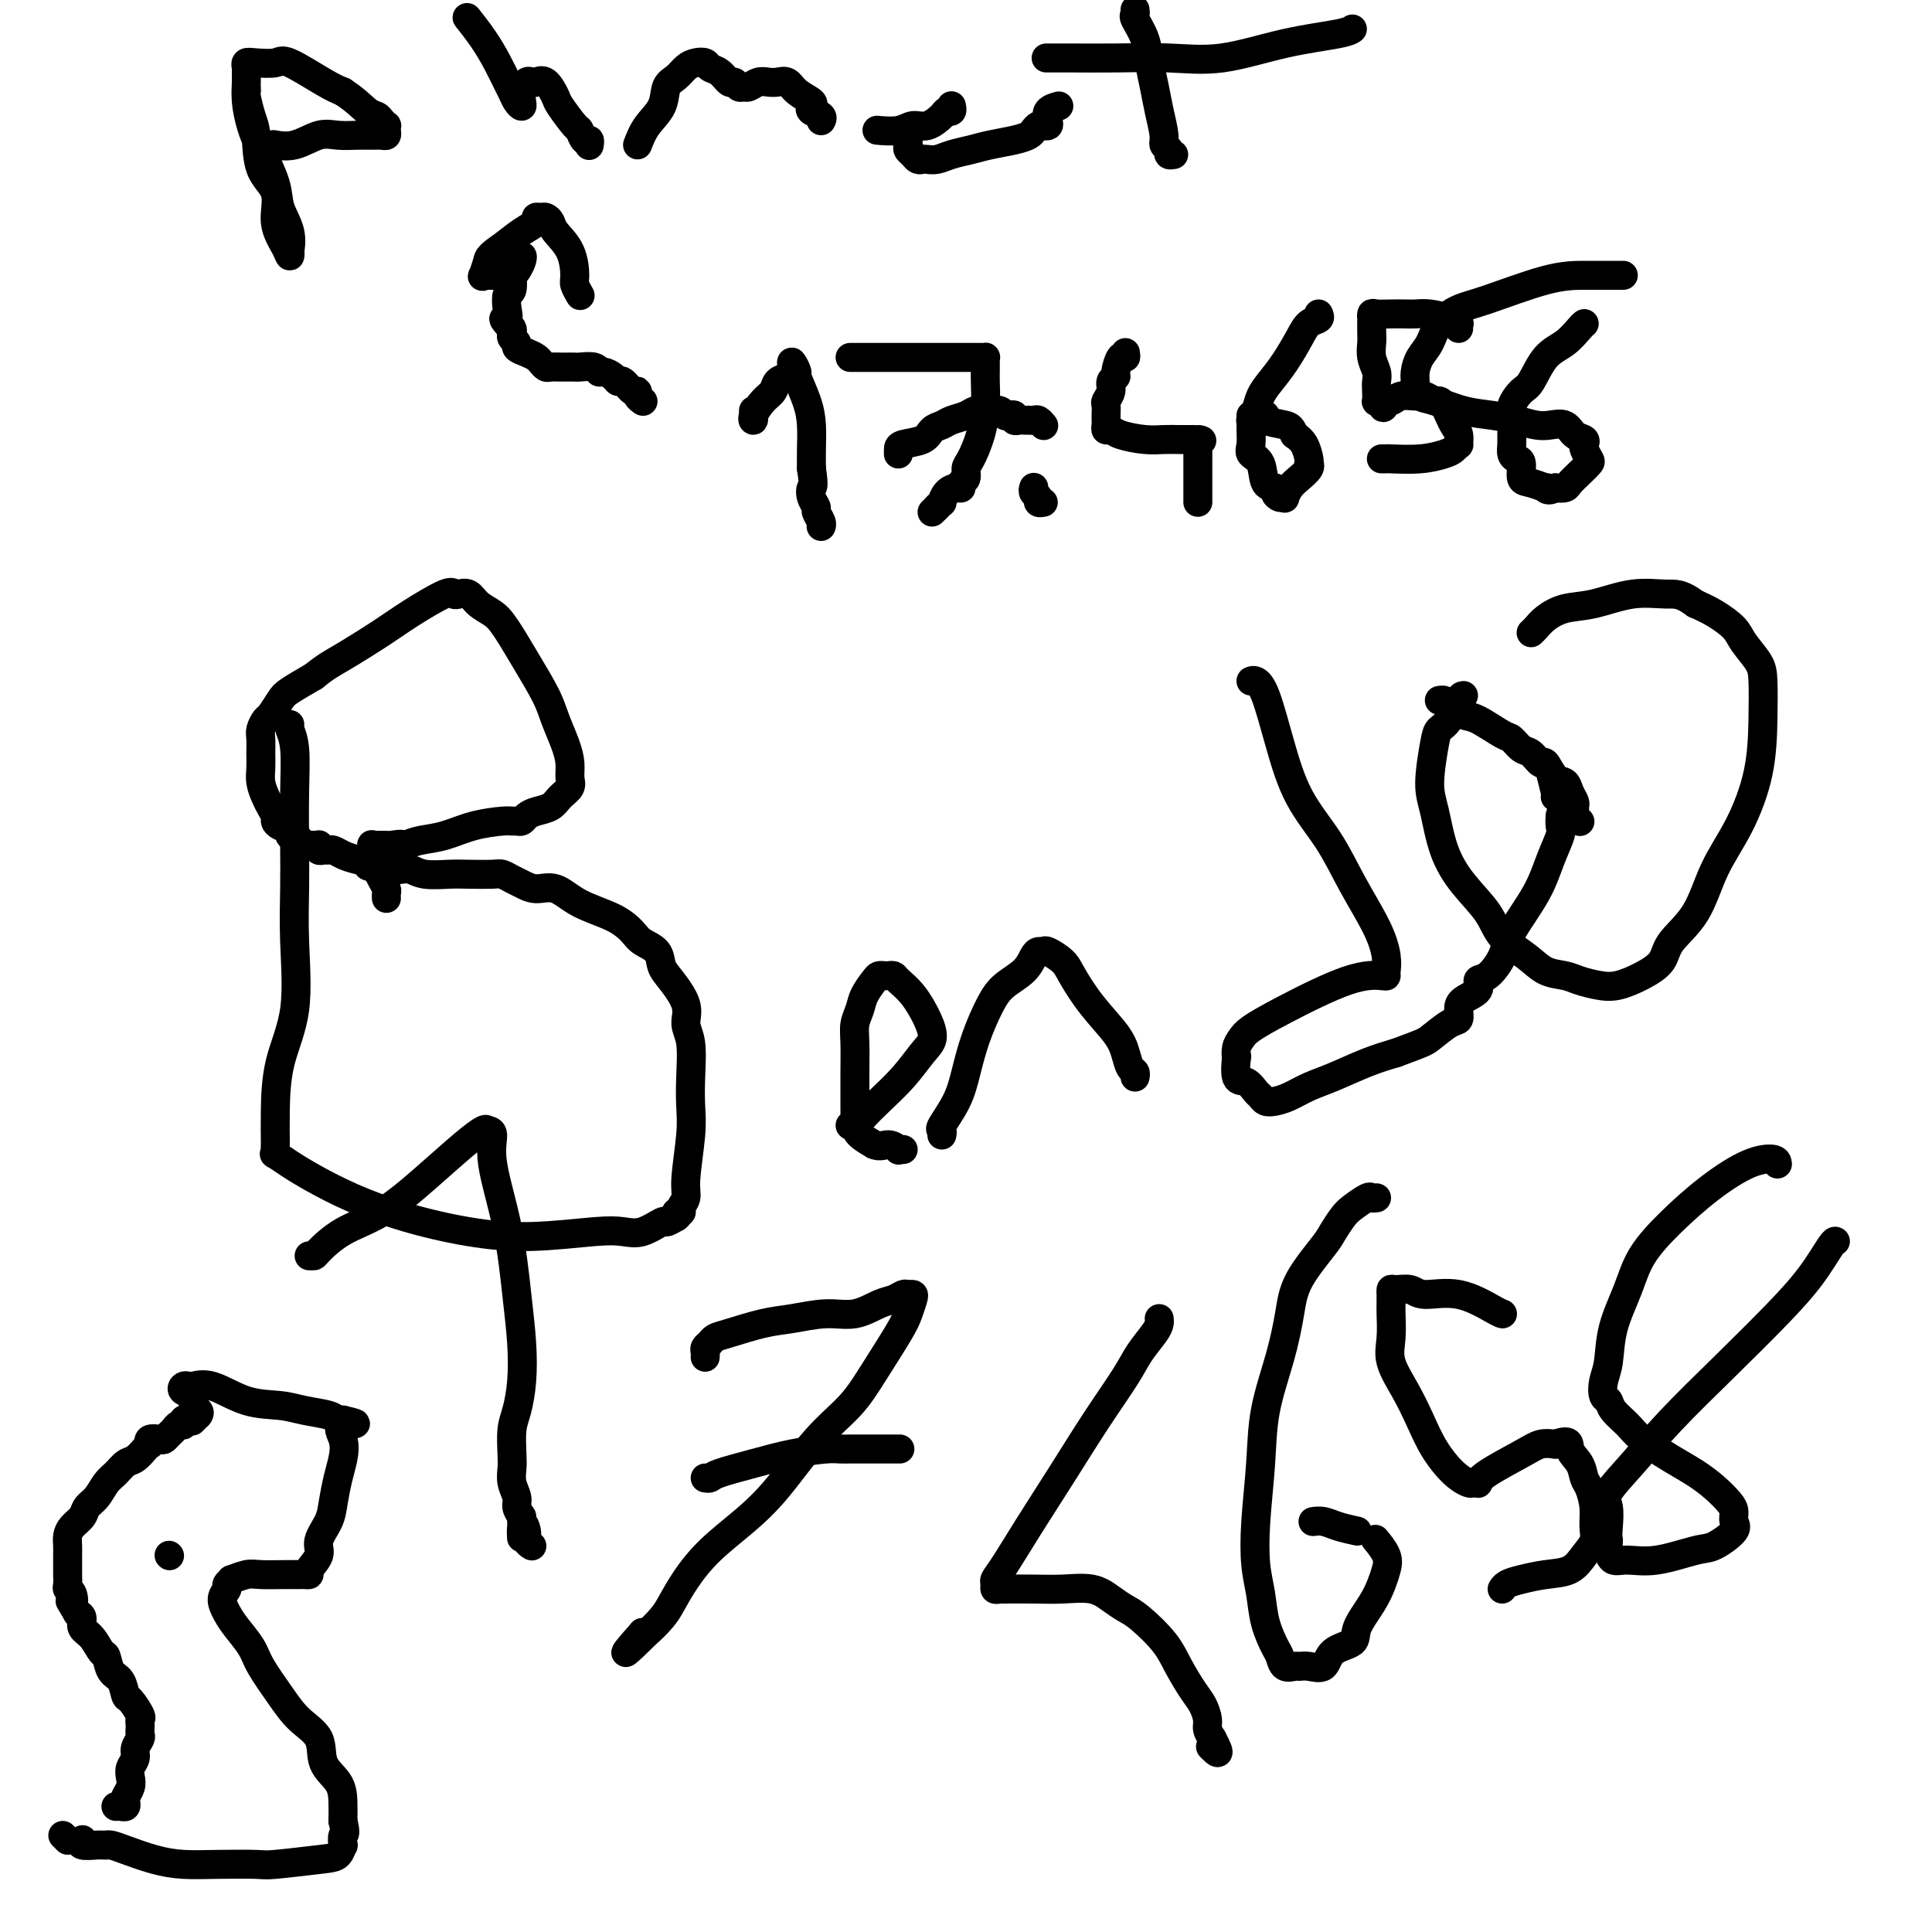<svg viewBox='0 0 400 400' version='1.1' xmlns='http://www.w3.org/2000/svg' xmlns:xlink='http://www.w3.org/1999/xlink'><g fill='none' stroke='#000000' stroke-width='6' stroke-linecap='round' stroke-linejoin='round'><path d='M60,150c-0.113,0.168 -0.226,0.337 0,1c0.226,0.663 0.792,1.822 1,4c0.208,2.178 0.059,5.377 0,9c-0.059,3.623 -0.026,7.672 0,11c0.026,3.328 0.045,5.935 0,9c-0.045,3.065 -0.156,6.587 0,11c0.156,4.413 0.578,9.718 0,14c-0.578,4.282 -2.155,7.542 -3,11c-0.845,3.458 -0.958,7.113 -1,10c-0.042,2.887 -0.013,5.007 0,6c0.013,0.993 0.011,0.860 0,1c-0.011,0.140 -0.032,0.553 0,1c0.032,0.447 0.118,0.926 0,1c-0.118,0.074 -0.439,-0.259 0,0c0.439,0.259 1.638,1.109 3,2c1.362,0.891 2.888,1.823 5,3c2.112,1.177 4.808,2.599 8,4c3.192,1.401 6.878,2.781 11,4c4.122,1.219 8.681,2.276 13,3c4.319,0.724 8.397,1.114 13,1c4.603,-0.114 9.729,-0.734 13,-1c3.271,-0.266 4.686,-0.179 6,0c1.314,0.179 2.528,0.450 4,0c1.472,-0.450 3.204,-1.621 4,-2c0.796,-0.379 0.656,0.035 1,0c0.344,-0.035 1.172,-0.517 2,-1'/><path d='M140,252c1.018,-0.700 0.061,-0.951 0,-1c-0.061,-0.049 0.772,0.105 1,0c0.228,-0.105 -0.149,-0.470 0,-1c0.149,-0.530 0.824,-1.227 1,-2c0.176,-0.773 -0.148,-1.624 0,-4c0.148,-2.376 0.767,-6.277 1,-9c0.233,-2.723 0.079,-4.267 0,-6c-0.079,-1.733 -0.083,-3.654 0,-6c0.083,-2.346 0.253,-5.117 0,-7c-0.253,-1.883 -0.931,-2.878 -1,-4c-0.069,-1.122 0.469,-2.370 0,-4c-0.469,-1.630 -1.945,-3.643 -3,-5c-1.055,-1.357 -1.689,-2.057 -2,-3c-0.311,-0.943 -0.298,-2.128 -1,-3c-0.702,-0.872 -2.119,-1.433 -3,-2c-0.881,-0.567 -1.225,-1.142 -2,-2c-0.775,-0.858 -1.979,-1.998 -4,-3c-2.021,-1.002 -4.859,-1.865 -7,-3c-2.141,-1.135 -3.586,-2.543 -5,-3c-1.414,-0.457 -2.799,0.035 -4,0c-1.201,-0.035 -2.219,-0.598 -3,-1c-0.781,-0.402 -1.327,-0.644 -2,-1c-0.673,-0.356 -1.475,-0.826 -2,-1c-0.525,-0.174 -0.773,-0.050 -2,0c-1.227,0.050 -3.432,0.028 -5,0c-1.568,-0.028 -2.499,-0.060 -4,0c-1.501,0.060 -3.571,0.212 -5,0c-1.429,-0.212 -2.218,-0.789 -3,-1c-0.782,-0.211 -1.557,-0.057 -2,0c-0.443,0.057 -0.555,0.016 -1,0c-0.445,-0.016 -1.222,-0.008 -2,0'/><path d='M80,180c-5.953,-0.796 -3.335,-0.788 -3,-1c0.335,-0.212 -1.612,-0.646 -3,-1c-1.388,-0.354 -2.218,-0.630 -3,-1c-0.782,-0.370 -1.516,-0.835 -2,-1c-0.484,-0.165 -0.718,-0.030 -1,0c-0.282,0.030 -0.614,-0.044 -1,0c-0.386,0.044 -0.828,0.208 -1,0c-0.172,-0.208 -0.074,-0.787 0,-1c0.074,-0.213 0.126,-0.060 0,0c-0.126,0.060 -0.429,0.026 -1,0c-0.571,-0.026 -1.411,-0.045 -2,0c-0.589,0.045 -0.927,0.153 -1,0c-0.073,-0.153 0.117,-0.566 0,-1c-0.117,-0.434 -0.543,-0.890 -1,-1c-0.457,-0.110 -0.945,0.126 -1,0c-0.055,-0.126 0.322,-0.614 0,-1c-0.322,-0.386 -1.343,-0.669 -2,-1c-0.657,-0.331 -0.950,-0.711 -1,-1c-0.050,-0.289 0.144,-0.489 0,-1c-0.144,-0.511 -0.627,-1.333 -1,-2c-0.373,-0.667 -0.636,-1.180 -1,-2c-0.364,-0.820 -0.831,-1.949 -1,-3c-0.169,-1.051 -0.042,-2.026 0,-3c0.042,-0.974 -0.001,-1.947 0,-3c0.001,-1.053 0.045,-2.187 0,-3c-0.045,-0.813 -0.180,-1.305 0,-2c0.180,-0.695 0.675,-1.592 1,-2c0.325,-0.408 0.479,-0.326 1,-1c0.521,-0.674 1.410,-2.105 2,-3c0.590,-0.895 0.883,-1.256 2,-2c1.117,-0.744 3.059,-1.872 5,-3'/><path d='M65,140c2.490,-2.042 3.714,-2.649 6,-4c2.286,-1.351 5.634,-3.448 8,-5c2.366,-1.552 3.750,-2.561 6,-4c2.250,-1.439 5.364,-3.308 7,-4c1.636,-0.692 1.793,-0.208 2,0c0.207,0.208 0.464,0.138 1,0c0.536,-0.138 1.350,-0.344 2,0c0.650,0.344 1.134,1.240 2,2c0.866,0.760 2.112,1.385 3,2c0.888,0.615 1.417,1.219 2,2c0.583,0.781 1.220,1.738 2,3c0.780,1.262 1.701,2.830 3,5c1.299,2.170 2.974,4.941 4,7c1.026,2.059 1.401,3.405 2,5c0.599,1.595 1.422,3.438 2,5c0.578,1.562 0.910,2.842 1,4c0.090,1.158 -0.062,2.194 0,3c0.062,0.806 0.339,1.382 0,2c-0.339,0.618 -1.295,1.280 -2,2c-0.705,0.720 -1.158,1.499 -2,2c-0.842,0.501 -2.071,0.723 -3,1c-0.929,0.277 -1.558,0.610 -2,1c-0.442,0.390 -0.696,0.839 -1,1c-0.304,0.161 -0.656,0.036 -1,0c-0.344,-0.036 -0.679,0.018 -1,0c-0.321,-0.018 -0.627,-0.107 -2,0c-1.373,0.107 -3.811,0.410 -6,1c-2.189,0.590 -4.128,1.467 -6,2c-1.872,0.533 -3.678,0.724 -5,1c-1.322,0.276 -2.161,0.638 -3,1'/><path d='M84,175c-5.068,1.547 -1.739,0.414 -1,0c0.739,-0.414 -1.112,-0.111 -2,0c-0.888,0.111 -0.812,0.028 -1,0c-0.188,-0.028 -0.640,-0.003 -1,0c-0.360,0.003 -0.629,-0.018 -1,0c-0.371,0.018 -0.843,0.073 -1,0c-0.157,-0.073 0.000,-0.276 0,0c-0.000,0.276 -0.158,1.029 0,2c0.158,0.971 0.631,2.159 1,3c0.369,0.841 0.635,1.336 1,2c0.365,0.664 0.830,1.498 1,2c0.170,0.502 0.046,0.674 0,1c-0.046,0.326 -0.013,0.808 0,1c0.013,0.192 0.007,0.096 0,0'/><path d='M176,233c0.254,0.167 0.508,0.333 1,0c0.492,-0.333 1.222,-1.166 2,-2c0.778,-0.834 1.604,-1.670 3,-3c1.396,-1.330 3.360,-3.153 5,-5c1.640,-1.847 2.954,-3.717 4,-5c1.046,-1.283 1.822,-1.980 2,-3c0.178,-1.020 -0.242,-2.364 -1,-4c-0.758,-1.636 -1.852,-3.563 -3,-5c-1.148,-1.437 -2.349,-2.386 -3,-3c-0.651,-0.614 -0.751,-0.895 -1,-1c-0.249,-0.105 -0.648,-0.033 -1,0c-0.352,0.033 -0.657,0.028 -1,0c-0.343,-0.028 -0.723,-0.080 -1,0c-0.277,0.080 -0.453,0.290 -1,1c-0.547,0.710 -1.467,1.919 -2,3c-0.533,1.081 -0.679,2.036 -1,3c-0.321,0.964 -0.818,1.939 -1,3c-0.182,1.061 -0.049,2.210 0,4c0.049,1.790 0.013,4.223 0,6c-0.013,1.777 -0.002,2.899 0,4c0.002,1.101 -0.005,2.182 0,3c0.005,0.818 0.022,1.374 0,2c-0.022,0.626 -0.083,1.322 0,2c0.083,0.678 0.309,1.336 1,2c0.691,0.664 1.845,1.332 3,2'/><path d='M181,237c1.173,0.558 2.104,-0.047 3,0c0.896,0.047 1.756,0.744 2,1c0.244,0.256 -0.126,0.069 0,0c0.126,-0.069 0.750,-0.020 1,0c0.250,0.020 0.125,0.010 0,0'/><path d='M195,235c0.078,-0.424 0.155,-0.848 0,-1c-0.155,-0.152 -0.544,-0.032 0,-1c0.544,-0.968 2.020,-3.025 3,-5c0.980,-1.975 1.463,-3.869 2,-6c0.537,-2.131 1.128,-4.501 2,-7c0.872,-2.499 2.026,-5.129 3,-7c0.974,-1.871 1.767,-2.984 3,-4c1.233,-1.016 2.906,-1.934 4,-3c1.094,-1.066 1.610,-2.280 2,-3c0.390,-0.720 0.656,-0.947 1,-1c0.344,-0.053 0.768,0.066 1,0c0.232,-0.066 0.272,-0.317 1,0c0.728,0.317 2.146,1.204 3,2c0.854,0.796 1.146,1.502 2,3c0.854,1.498 2.271,3.787 4,6c1.729,2.213 3.770,4.348 5,6c1.230,1.652 1.650,2.821 2,4c0.350,1.179 0.630,2.368 1,3c0.370,0.632 0.830,0.709 1,1c0.170,0.291 0.048,0.798 0,1c-0.048,0.202 -0.024,0.101 0,0'/><path d='M259,141c0.266,-0.110 0.531,-0.220 1,0c0.469,0.220 1.141,0.771 2,3c0.859,2.229 1.903,6.135 3,10c1.097,3.865 2.245,7.689 4,11c1.755,3.311 4.116,6.109 6,9c1.884,2.891 3.289,5.874 5,9c1.711,3.126 3.727,6.393 5,9c1.273,2.607 1.804,4.554 2,6c0.196,1.446 0.056,2.393 0,3c-0.056,0.607 -0.028,0.876 0,1c0.028,0.124 0.057,0.102 -1,0c-1.057,-0.102 -3.201,-0.285 -7,1c-3.799,1.285 -9.253,4.038 -13,6c-3.747,1.962 -5.788,3.135 -7,4c-1.212,0.865 -1.594,1.423 -2,2c-0.406,0.577 -0.835,1.172 -1,2c-0.165,0.828 -0.066,1.889 0,2c0.066,0.111 0.098,-0.728 0,0c-0.098,0.728 -0.325,3.022 0,4c0.325,0.978 1.203,0.641 2,1c0.797,0.359 1.514,1.415 2,2c0.486,0.585 0.741,0.701 1,1c0.259,0.299 0.524,0.783 1,1c0.476,0.217 1.165,0.168 2,0c0.835,-0.168 1.818,-0.454 3,-1c1.182,-0.546 2.564,-1.353 4,-2c1.436,-0.647 2.925,-1.136 5,-2c2.075,-0.864 4.736,-2.104 7,-3c2.264,-0.896 4.132,-1.448 6,-2'/><path d='M289,218c5.552,-2.054 5.933,-2.188 7,-3c1.067,-0.812 2.819,-2.300 4,-3c1.181,-0.700 1.790,-0.612 2,-1c0.210,-0.388 0.023,-1.253 0,-2c-0.023,-0.747 0.120,-1.375 1,-2c0.880,-0.625 2.498,-1.248 3,-2c0.502,-0.752 -0.112,-1.634 0,-2c0.112,-0.366 0.950,-0.217 2,-1c1.050,-0.783 2.313,-2.496 3,-4c0.687,-1.504 0.797,-2.797 2,-5c1.203,-2.203 3.499,-5.316 5,-8c1.501,-2.684 2.206,-4.940 3,-7c0.794,-2.060 1.677,-3.923 2,-5c0.323,-1.077 0.087,-1.367 0,-2c-0.087,-0.633 -0.025,-1.609 0,-2c0.025,-0.391 0.012,-0.195 0,0'/><path d='M322,165c0.111,0.022 0.222,0.044 0,-1c-0.222,-1.044 -0.778,-3.156 -1,-4c-0.222,-0.844 -0.111,-0.422 0,0'/><path d='M303,144c-0.251,0.021 -0.503,0.042 -1,1c-0.497,0.958 -1.241,2.854 -2,4c-0.759,1.146 -1.533,1.543 -2,2c-0.467,0.457 -0.626,0.973 -1,3c-0.374,2.027 -0.963,5.563 -1,8c-0.037,2.437 0.477,3.775 1,6c0.523,2.225 1.056,5.337 2,8c0.944,2.663 2.299,4.878 4,7c1.701,2.122 3.747,4.151 5,6c1.253,1.849 1.713,3.518 3,5c1.287,1.482 3.401,2.779 5,4c1.599,1.221 2.685,2.367 4,3c1.315,0.633 2.861,0.753 4,1c1.139,0.247 1.871,0.622 3,1c1.129,0.378 2.656,0.760 4,1c1.344,0.240 2.506,0.340 4,0c1.494,-0.340 3.322,-1.120 5,-2c1.678,-0.880 3.207,-1.861 4,-3c0.793,-1.139 0.850,-2.435 2,-4c1.150,-1.565 3.394,-3.399 5,-6c1.606,-2.601 2.574,-5.970 4,-9c1.426,-3.030 3.309,-5.720 5,-9c1.691,-3.280 3.189,-7.151 4,-11c0.811,-3.849 0.935,-7.677 1,-11c0.065,-3.323 0.072,-6.140 0,-8c-0.072,-1.860 -0.224,-2.764 -1,-4c-0.776,-1.236 -2.177,-2.806 -3,-4c-0.823,-1.194 -1.068,-2.014 -2,-3c-0.932,-0.986 -2.552,-2.139 -4,-3c-1.448,-0.861 -2.724,-1.431 -4,-2'/><path d='M351,125c-3.053,-2.279 -4.187,-1.978 -6,-2c-1.813,-0.022 -4.307,-0.367 -7,0c-2.693,0.367 -5.587,1.447 -8,2c-2.413,0.553 -4.345,0.579 -6,1c-1.655,0.421 -3.031,1.237 -4,2c-0.969,0.763 -1.530,1.475 -2,2c-0.470,0.525 -0.849,0.864 -1,1c-0.151,0.136 -0.076,0.068 0,0'/><path d='M298,145c0.386,-0.054 0.772,-0.109 1,0c0.228,0.109 0.298,0.381 1,1c0.702,0.619 2.036,1.585 3,2c0.964,0.415 1.556,0.281 3,1c1.444,0.719 3.739,2.292 5,3c1.261,0.708 1.489,0.551 2,1c0.511,0.449 1.305,1.504 2,2c0.695,0.496 1.289,0.433 2,1c0.711,0.567 1.538,1.765 2,2c0.462,0.235 0.558,-0.494 1,0c0.442,0.494 1.229,2.212 2,3c0.771,0.788 1.527,0.645 2,1c0.473,0.355 0.662,1.208 1,2c0.338,0.792 0.826,1.522 1,2c0.174,0.478 0.033,0.703 0,1c-0.033,0.297 0.043,0.667 0,1c-0.043,0.333 -0.204,0.628 0,1c0.204,0.372 0.773,0.821 1,1c0.227,0.179 0.114,0.090 0,0'/><path d='M64,260c0.412,0.013 0.823,0.026 1,0c0.177,-0.026 0.119,-0.089 1,-1c0.881,-0.911 2.702,-2.668 5,-4c2.298,-1.332 5.074,-2.238 8,-4c2.926,-1.762 6.004,-4.381 9,-7c2.996,-2.619 5.910,-5.239 8,-7c2.090,-1.761 3.354,-2.663 4,-3c0.646,-0.337 0.673,-0.110 1,0c0.327,0.110 0.953,0.102 1,1c0.047,0.898 -0.484,2.703 0,6c0.484,3.297 1.983,8.087 3,13c1.017,4.913 1.551,9.950 2,14c0.449,4.050 0.814,7.112 1,10c0.186,2.888 0.194,5.602 0,8c-0.194,2.398 -0.589,4.479 -1,6c-0.411,1.521 -0.838,2.480 -1,4c-0.162,1.520 -0.058,3.600 0,5c0.058,1.400 0.071,2.118 0,3c-0.071,0.882 -0.225,1.927 0,3c0.225,1.073 0.830,2.173 1,3c0.170,0.827 -0.094,1.379 0,2c0.094,0.621 0.547,1.310 1,2'/><path d='M108,314c0.090,7.537 -0.186,3.379 0,2c0.186,-1.379 0.833,0.022 1,1c0.167,0.978 -0.147,1.532 0,2c0.147,0.468 0.756,0.848 1,1c0.244,0.152 0.122,0.076 0,0'/><path d='M146,281c0.025,-0.333 0.051,-0.665 0,-1c-0.051,-0.335 -0.178,-0.671 0,-1c0.178,-0.329 0.659,-0.651 1,-1c0.341,-0.349 0.540,-0.725 1,-1c0.460,-0.275 1.181,-0.450 3,-1c1.819,-0.550 4.734,-1.475 7,-2c2.266,-0.525 3.881,-0.651 6,-1c2.119,-0.349 4.743,-0.920 7,-1c2.257,-0.080 4.149,0.333 6,0c1.851,-0.333 3.662,-1.410 5,-2c1.338,-0.590 2.201,-0.693 3,-1c0.799,-0.307 1.532,-0.819 2,-1c0.468,-0.181 0.672,-0.030 1,0c0.328,0.030 0.780,-0.063 1,0c0.220,0.063 0.207,0.280 0,1c-0.207,0.720 -0.607,1.944 -1,3c-0.393,1.056 -0.777,1.943 -2,4c-1.223,2.057 -3.283,5.283 -5,8c-1.717,2.717 -3.091,4.924 -5,7c-1.909,2.076 -4.352,4.021 -7,7c-2.648,2.979 -5.500,6.993 -8,10c-2.500,3.007 -4.646,5.006 -7,7c-2.354,1.994 -4.914,3.981 -7,6c-2.086,2.019 -3.697,4.069 -5,6c-1.303,1.931 -2.298,3.745 -3,5c-0.702,1.255 -1.112,1.953 -2,3c-0.888,1.047 -2.254,2.442 -3,3c-0.746,0.558 -0.873,0.279 -1,0'/><path d='M133,338c-6.689,7.533 -1.911,2.867 0,1c1.911,-1.867 0.956,-0.933 0,0'/><path d='M146,306c0.357,0.067 0.715,0.133 1,0c0.285,-0.133 0.499,-0.466 2,-1c1.501,-0.534 4.290,-1.267 7,-2c2.710,-0.733 5.340,-1.464 8,-2c2.660,-0.536 5.349,-0.876 7,-1c1.651,-0.124 2.265,-0.033 3,0c0.735,0.033 1.591,0.009 2,0c0.409,-0.009 0.369,-0.002 1,0c0.631,0.002 1.932,0.001 3,0c1.068,-0.001 1.903,-0.000 3,0c1.097,0.000 2.456,0.000 3,0c0.544,-0.000 0.272,-0.000 0,0'/><path d='M240,273c0.037,0.291 0.073,0.583 0,1c-0.073,0.417 -0.257,0.960 -1,2c-0.743,1.040 -2.045,2.579 -3,4c-0.955,1.421 -1.561,2.726 -3,5c-1.439,2.274 -3.710,5.516 -6,9c-2.290,3.484 -4.599,7.209 -7,11c-2.401,3.791 -4.893,7.646 -7,11c-2.107,3.354 -3.830,6.205 -5,8c-1.170,1.795 -1.787,2.534 -2,3c-0.213,0.466 -0.024,0.661 0,1c0.024,0.339 -0.119,0.823 0,1c0.119,0.177 0.501,0.048 1,0c0.499,-0.048 1.116,-0.014 1,0c-0.116,0.014 -0.965,0.010 0,0c0.965,-0.010 3.742,-0.024 6,0c2.258,0.024 3.995,0.087 6,0c2.005,-0.087 4.277,-0.324 6,0c1.723,0.324 2.897,1.208 4,2c1.103,0.792 2.133,1.493 3,2c0.867,0.507 1.570,0.820 3,2c1.430,1.180 3.589,3.226 5,5c1.411,1.774 2.076,3.276 3,5c0.924,1.724 2.107,3.669 3,5c0.893,1.331 1.497,2.047 2,3c0.503,0.953 0.905,2.141 1,3c0.095,0.859 -0.116,1.388 0,2c0.116,0.612 0.558,1.306 1,2'/><path d='M251,360c2.333,4.333 0.667,2.667 0,2c-0.667,-0.667 -0.333,-0.333 0,0'/><path d='M285,248c-0.388,0.050 -0.776,0.100 -1,0c-0.224,-0.100 -0.283,-0.351 -1,0c-0.717,0.351 -2.090,1.302 -3,2c-0.910,0.698 -1.357,1.141 -2,2c-0.643,0.859 -1.484,2.132 -2,3c-0.516,0.868 -0.709,1.330 -2,3c-1.291,1.670 -3.680,4.548 -5,7c-1.320,2.452 -1.573,4.477 -2,7c-0.427,2.523 -1.029,5.545 -2,9c-0.971,3.455 -2.309,7.342 -3,11c-0.691,3.658 -0.733,7.085 -1,11c-0.267,3.915 -0.758,8.316 -1,12c-0.242,3.684 -0.233,6.649 0,9c0.233,2.351 0.691,4.088 1,6c0.309,1.912 0.468,4.001 1,6c0.532,1.999 1.437,3.909 2,5c0.563,1.091 0.782,1.363 1,2c0.218,0.637 0.433,1.637 1,2c0.567,0.363 1.486,0.087 2,0c0.514,-0.087 0.622,0.013 1,0c0.378,-0.013 1.027,-0.140 2,0c0.973,0.140 2.270,0.548 3,0c0.730,-0.548 0.892,-2.051 2,-3c1.108,-0.949 3.162,-1.346 4,-2c0.838,-0.654 0.461,-1.567 1,-3c0.539,-1.433 1.993,-3.386 3,-5c1.007,-1.614 1.565,-2.888 2,-4c0.435,-1.112 0.745,-2.061 1,-3c0.255,-0.939 0.453,-1.868 0,-3c-0.453,-1.132 -1.558,-2.466 -2,-3c-0.442,-0.534 -0.221,-0.267 0,0'/><path d='M281,317c-1.411,-0.310 -2.821,-0.619 -4,-1c-1.179,-0.381 -2.125,-0.833 -3,-1c-0.875,-0.167 -1.679,-0.048 -2,0c-0.321,0.048 -0.161,0.024 0,0'/><path d='M311,272c0.066,0.020 0.132,0.040 0,0c-0.132,-0.040 -0.462,-0.140 -2,-1c-1.538,-0.860 -4.282,-2.480 -7,-3c-2.718,-0.520 -5.408,0.061 -7,0c-1.592,-0.061 -2.087,-0.764 -3,-1c-0.913,-0.236 -2.245,-0.004 -3,0c-0.755,0.004 -0.935,-0.220 -1,0c-0.065,0.220 -0.017,0.883 0,1c0.017,0.117 0.002,-0.312 0,0c-0.002,0.312 0.008,1.366 0,2c-0.008,0.634 -0.035,0.849 0,2c0.035,1.151 0.133,3.237 0,5c-0.133,1.763 -0.496,3.203 0,5c0.496,1.797 1.853,3.949 3,6c1.147,2.051 2.086,4.000 3,6c0.914,2.000 1.804,4.052 3,6c1.196,1.948 2.698,3.791 4,5c1.302,1.209 2.403,1.784 3,2c0.597,0.216 0.691,0.073 1,0c0.309,-0.073 0.834,-0.076 1,0c0.166,0.076 -0.027,0.230 0,0c0.027,-0.230 0.275,-0.845 2,-2c1.725,-1.155 4.926,-2.849 7,-4c2.074,-1.151 3.021,-1.757 4,-2c0.979,-0.243 1.989,-0.121 3,0'/><path d='M322,299c3.356,-1.149 2.745,-0.023 3,1c0.255,1.023 1.374,1.943 2,3c0.626,1.057 0.758,2.250 1,3c0.242,0.750 0.595,1.057 1,2c0.405,0.943 0.861,2.522 1,4c0.139,1.478 -0.040,2.854 0,4c0.040,1.146 0.300,2.061 0,3c-0.300,0.939 -1.159,1.900 -2,3c-0.841,1.100 -1.665,2.337 -3,3c-1.335,0.663 -3.181,0.752 -5,1c-1.819,0.248 -3.611,0.654 -5,1c-1.389,0.346 -2.374,0.632 -3,1c-0.626,0.368 -0.893,0.820 -1,1c-0.107,0.180 -0.053,0.090 0,0'/><path d='M368,241c-0.046,-0.429 -0.092,-0.858 -1,-1c-0.908,-0.142 -2.679,0.003 -5,1c-2.321,0.997 -5.193,2.848 -8,5c-2.807,2.152 -5.550,4.606 -8,7c-2.450,2.394 -4.607,4.727 -6,7c-1.393,2.273 -2.020,4.486 -3,7c-0.980,2.514 -2.312,5.327 -3,8c-0.688,2.673 -0.733,5.205 -1,7c-0.267,1.795 -0.755,2.854 -1,4c-0.245,1.146 -0.245,2.378 0,3c0.245,0.622 0.735,0.635 1,1c0.265,0.365 0.303,1.084 1,2c0.697,0.916 2.052,2.030 3,3c0.948,0.970 1.490,1.797 3,3c1.510,1.203 3.988,2.783 6,4c2.012,1.217 3.557,2.069 5,3c1.443,0.931 2.782,1.939 4,3c1.218,1.061 2.313,2.176 3,3c0.687,0.824 0.964,1.357 1,2c0.036,0.643 -0.169,1.395 0,2c0.169,0.605 0.712,1.062 0,2c-0.712,0.938 -2.681,2.358 -4,3c-1.319,0.642 -1.989,0.506 -4,1c-2.011,0.494 -5.362,1.619 -8,2c-2.638,0.381 -4.563,0.020 -6,0c-1.437,-0.020 -2.387,0.302 -3,0c-0.613,-0.302 -0.889,-1.229 -1,-2c-0.111,-0.771 -0.055,-1.385 0,-2'/><path d='M333,319c-0.170,-1.086 -0.094,-1.801 0,-3c0.094,-1.199 0.207,-2.882 0,-4c-0.207,-1.118 -0.735,-1.672 0,-3c0.735,-1.328 2.734,-3.430 5,-6c2.266,-2.570 4.800,-5.606 8,-9c3.200,-3.394 7.068,-7.144 11,-11c3.932,-3.856 7.929,-7.818 11,-11c3.071,-3.182 5.215,-5.585 7,-8c1.785,-2.415 3.211,-4.843 4,-6c0.789,-1.157 0.940,-1.045 1,-1c0.060,0.045 0.030,0.022 0,0'/><path d='M156,85c-0.012,0.300 -0.024,0.600 0,1c0.024,0.400 0.086,0.899 0,1c-0.086,0.101 -0.318,-0.196 0,-1c0.318,-0.804 1.185,-2.113 2,-3c0.815,-0.887 1.578,-1.350 2,-2c0.422,-0.650 0.504,-1.486 1,-2c0.496,-0.514 1.405,-0.704 2,-1c0.595,-0.296 0.876,-0.696 1,-1c0.124,-0.304 0.092,-0.511 0,-1c-0.092,-0.489 -0.245,-1.258 0,-1c0.245,0.258 0.889,1.545 1,2c0.111,0.455 -0.310,0.078 0,1c0.310,0.922 1.351,3.144 2,5c0.649,1.856 0.905,3.346 1,5c0.095,1.654 0.027,3.473 0,5c-0.027,1.527 -0.014,2.764 0,4'/><path d='M168,97c0.636,4.218 0.227,3.764 0,4c-0.227,0.236 -0.271,1.163 0,2c0.271,0.837 0.857,1.583 1,2c0.143,0.417 -0.158,0.503 0,1c0.158,0.497 0.773,1.403 1,2c0.227,0.597 0.065,0.885 0,1c-0.065,0.115 -0.032,0.058 0,0'/><path d='M176,74c0.318,-0.000 0.636,-0.000 1,0c0.364,0.000 0.772,0.000 2,0c1.228,-0.000 3.274,-0.000 5,0c1.726,0.000 3.131,0.000 5,0c1.869,-0.000 4.202,-0.000 6,0c1.798,0.000 3.060,0.000 4,0c0.940,-0.000 1.558,-0.001 2,0c0.442,0.001 0.707,0.002 1,0c0.293,-0.002 0.615,-0.008 1,0c0.385,0.008 0.835,0.030 1,0c0.165,-0.030 0.045,-0.113 0,0c-0.045,0.113 -0.014,0.423 0,1c0.014,0.577 0.011,1.422 0,2c-0.011,0.578 -0.031,0.889 0,2c0.031,1.111 0.115,3.023 0,5c-0.115,1.977 -0.427,4.021 -1,6c-0.573,1.979 -1.407,3.893 -2,5c-0.593,1.107 -0.946,1.406 -1,2c-0.054,0.594 0.189,1.481 0,2c-0.189,0.519 -0.811,0.669 -1,1c-0.189,0.331 0.056,0.844 0,1c-0.056,0.156 -0.411,-0.046 -1,0c-0.589,0.046 -1.412,0.338 -2,1c-0.588,0.662 -0.941,1.693 -1,2c-0.059,0.307 0.176,-0.110 0,0c-0.176,0.110 -0.765,0.746 -1,1c-0.235,0.254 -0.118,0.127 0,0'/><path d='M194,105c-1.156,1.156 -1.044,1.044 -1,1c0.044,-0.044 0.022,-0.022 0,0'/><path d='M186,94c-0.005,-0.325 -0.009,-0.650 0,-1c0.009,-0.350 0.032,-0.724 1,-1c0.968,-0.276 2.882,-0.455 4,-1c1.118,-0.545 1.440,-1.456 2,-2c0.560,-0.544 1.358,-0.720 2,-1c0.642,-0.280 1.126,-0.663 2,-1c0.874,-0.337 2.136,-0.627 3,-1c0.864,-0.373 1.331,-0.828 2,-1c0.669,-0.172 1.541,-0.060 2,0c0.459,0.060 0.505,0.068 1,0c0.495,-0.068 1.438,-0.210 2,0c0.562,0.210 0.742,0.774 1,1c0.258,0.226 0.594,0.113 1,0c0.406,-0.113 0.883,-0.226 1,0c0.117,0.226 -0.127,0.793 0,1c0.127,0.207 0.626,0.056 1,0c0.374,-0.056 0.625,-0.016 1,0c0.375,0.016 0.875,0.008 1,0c0.125,-0.008 -0.124,-0.016 0,0c0.124,0.016 0.621,0.056 1,0c0.379,-0.056 0.641,-0.207 1,0c0.359,0.207 0.817,0.774 1,1c0.183,0.226 0.092,0.113 0,0'/><path d='M214,101c0.032,-0.091 0.065,-0.182 0,0c-0.065,0.182 -0.227,0.637 0,1c0.227,0.363 0.844,0.633 1,1c0.156,0.367 -0.150,0.829 0,1c0.150,0.171 0.757,0.049 1,0c0.243,-0.049 0.121,-0.024 0,0'/><path d='M233,73c0.081,0.507 0.161,1.014 0,1c-0.161,-0.014 -0.564,-0.548 -1,0c-0.436,0.548 -0.905,2.178 -1,3c-0.095,0.822 0.185,0.835 0,1c-0.185,0.165 -0.834,0.481 -1,1c-0.166,0.519 0.152,1.239 0,2c-0.152,0.761 -0.773,1.562 -1,2c-0.227,0.438 -0.061,0.512 0,1c0.061,0.488 0.015,1.389 0,2c-0.015,0.611 -0.001,0.934 0,1c0.001,0.066 -0.010,-0.123 0,0c0.010,0.123 0.043,0.559 0,1c-0.043,0.441 -0.160,0.889 0,1c0.160,0.111 0.599,-0.114 1,0c0.401,0.114 0.766,0.566 2,1c1.234,0.434 3.339,0.848 5,1c1.661,0.152 2.878,0.041 4,0c1.122,-0.041 2.148,-0.011 3,0c0.852,0.011 1.529,0.003 2,0c0.471,-0.003 0.735,-0.002 1,0'/><path d='M247,91c3.011,0.556 1.539,-0.055 1,0c-0.539,0.055 -0.144,0.776 0,1c0.144,0.224 0.039,-0.049 0,0c-0.039,0.049 -0.010,0.420 0,1c0.010,0.580 0.003,1.370 0,2c-0.003,0.630 -0.001,1.100 0,2c0.001,0.900 0.000,2.230 0,3c-0.000,0.770 -0.000,0.981 0,1c0.000,0.019 0.000,-0.152 0,0c-0.000,0.152 -0.000,0.628 0,1c0.000,0.372 0.000,0.638 0,1c-0.000,0.362 -0.000,0.818 0,1c0.000,0.182 0.000,0.091 0,0'/><path d='M273,65c0.185,0.367 0.369,0.734 0,1c-0.369,0.266 -1.293,0.430 -2,1c-0.707,0.570 -1.197,1.545 -2,3c-0.803,1.455 -1.918,3.389 -3,5c-1.082,1.611 -2.132,2.900 -3,4c-0.868,1.100 -1.553,2.013 -2,3c-0.447,0.987 -0.655,2.050 -1,3c-0.345,0.950 -0.826,1.788 -1,2c-0.174,0.212 -0.039,-0.202 0,0c0.039,0.202 -0.016,1.021 0,2c0.016,0.979 0.103,2.118 0,3c-0.103,0.882 -0.396,1.507 0,2c0.396,0.493 1.482,0.854 2,2c0.518,1.146 0.468,3.077 1,4c0.532,0.923 1.644,0.837 2,1c0.356,0.163 -0.046,0.573 0,1c0.046,0.427 0.540,0.869 1,1c0.460,0.131 0.887,-0.048 1,0c0.113,0.048 -0.089,0.324 0,0c0.089,-0.324 0.469,-1.249 1,-2c0.531,-0.751 1.215,-1.327 2,-2c0.785,-0.673 1.672,-1.444 2,-2c0.328,-0.556 0.096,-0.898 0,-1c-0.096,-0.102 -0.057,0.034 0,0c0.057,-0.034 0.131,-0.240 0,-1c-0.131,-0.760 -0.466,-2.074 -1,-3c-0.534,-0.926 -1.267,-1.463 -2,-2'/><path d='M268,90c-0.671,-1.491 -0.848,-1.720 -2,-2c-1.152,-0.280 -3.279,-0.611 -4,-1c-0.721,-0.389 -0.036,-0.836 0,-1c0.036,-0.164 -0.578,-0.044 -1,0c-0.422,0.044 -0.652,0.012 -1,0c-0.348,-0.012 -0.814,-0.003 -1,0c-0.186,0.003 -0.093,0.002 0,0'/><path d='M302,68c-0.034,-0.445 -0.068,-0.890 0,-1c0.068,-0.110 0.237,0.114 0,0c-0.237,-0.114 -0.881,-0.567 -2,-1c-1.119,-0.433 -2.713,-0.848 -4,-1c-1.287,-0.152 -2.268,-0.042 -3,0c-0.732,0.042 -1.215,0.016 -2,0c-0.785,-0.016 -1.870,-0.021 -3,0c-1.130,0.021 -2.303,0.068 -3,0c-0.697,-0.068 -0.919,-0.251 -1,0c-0.081,0.251 -0.023,0.938 0,1c0.023,0.062 0.010,-0.499 0,0c-0.010,0.499 -0.017,2.059 0,3c0.017,0.941 0.057,1.263 0,2c-0.057,0.737 -0.211,1.890 0,3c0.211,1.110 0.788,2.178 1,3c0.212,0.822 0.060,1.397 0,2c-0.060,0.603 -0.026,1.234 0,2c0.026,0.766 0.046,1.668 0,2c-0.046,0.332 -0.156,0.095 0,0c0.156,-0.095 0.578,-0.047 1,0'/><path d='M286,83c0.342,2.768 0.696,0.688 1,0c0.304,-0.688 0.557,0.016 1,0c0.443,-0.016 1.074,-0.751 2,-1c0.926,-0.249 2.146,-0.012 3,0c0.854,0.012 1.342,-0.201 2,0c0.658,0.201 1.485,0.816 2,1c0.515,0.184 0.716,-0.065 1,0c0.284,0.065 0.650,0.442 1,1c0.350,0.558 0.683,1.298 1,2c0.317,0.702 0.618,1.368 1,2c0.382,0.632 0.844,1.230 1,2c0.156,0.770 0.004,1.713 0,2c-0.004,0.287 0.138,-0.081 0,0c-0.138,0.081 -0.558,0.610 -1,1c-0.442,0.390 -0.907,0.640 -2,1c-1.093,0.360 -2.815,0.828 -5,1c-2.185,0.172 -4.833,0.046 -6,0c-1.167,-0.046 -0.853,-0.012 -1,0c-0.147,0.012 -0.756,0.004 -1,0c-0.244,-0.004 -0.122,-0.002 0,0'/><path d='M336,57c0.082,0.000 0.164,0.000 0,0c-0.164,-0.000 -0.574,-0.000 -1,0c-0.426,0.000 -0.868,0.002 -2,0c-1.132,-0.002 -2.954,-0.007 -5,0c-2.046,0.007 -4.316,0.025 -8,1c-3.684,0.975 -8.784,2.907 -12,4c-3.216,1.093 -4.550,1.346 -6,2c-1.450,0.654 -3.015,1.709 -4,3c-0.985,1.291 -1.389,2.817 -2,4c-0.611,1.183 -1.430,2.023 -2,3c-0.570,0.977 -0.892,2.092 -1,3c-0.108,0.908 -0.001,1.609 0,2c0.001,0.391 -0.104,0.472 0,1c0.104,0.528 0.418,1.503 1,2c0.582,0.497 1.433,0.515 3,1c1.567,0.485 3.850,1.437 6,2c2.150,0.563 4.165,0.738 6,1c1.835,0.262 3.488,0.613 5,1c1.512,0.387 2.882,0.810 4,1c1.118,0.190 1.985,0.145 3,0c1.015,-0.145 2.180,-0.391 3,0c0.820,0.391 1.295,1.418 2,2c0.705,0.582 1.640,0.718 2,1c0.360,0.282 0.143,0.708 0,1c-0.143,0.292 -0.213,0.449 0,1c0.213,0.551 0.710,1.496 1,2c0.290,0.504 0.373,0.566 0,1c-0.373,0.434 -1.203,1.240 -2,2c-0.797,0.760 -1.561,1.474 -2,2c-0.439,0.526 -0.554,0.865 -1,1c-0.446,0.135 -1.223,0.068 -2,0'/><path d='M322,101c-1.576,0.913 -2.015,0.196 -2,0c0.015,-0.196 0.485,0.130 0,0c-0.485,-0.130 -1.923,-0.716 -3,-1c-1.077,-0.284 -1.791,-0.264 -2,-1c-0.209,-0.736 0.087,-2.227 0,-3c-0.087,-0.773 -0.559,-0.829 -1,-1c-0.441,-0.171 -0.852,-0.457 -1,-1c-0.148,-0.543 -0.034,-1.343 0,-2c0.034,-0.657 -0.014,-1.170 0,-2c0.014,-0.830 0.089,-1.976 0,-3c-0.089,-1.024 -0.341,-1.925 0,-3c0.341,-1.075 1.275,-2.323 2,-3c0.725,-0.677 1.242,-0.784 2,-2c0.758,-1.216 1.758,-3.541 3,-5c1.242,-1.459 2.725,-2.051 4,-3c1.275,-0.949 2.343,-2.256 3,-3c0.657,-0.744 0.902,-0.927 1,-1c0.098,-0.073 0.049,-0.037 0,0'/><path d='M133,83c0.118,0.078 0.235,0.157 0,0c-0.235,-0.157 -0.823,-0.549 -1,-1c-0.177,-0.451 0.056,-0.961 0,-1c-0.056,-0.039 -0.400,0.392 -1,0c-0.600,-0.392 -1.457,-1.607 -2,-2c-0.543,-0.393 -0.773,0.034 -1,0c-0.227,-0.034 -0.450,-0.531 -1,-1c-0.550,-0.469 -1.428,-0.910 -2,-1c-0.572,-0.090 -0.840,0.172 -1,0c-0.160,-0.172 -0.213,-0.778 -1,-1c-0.787,-0.222 -2.309,-0.060 -3,0c-0.691,0.060 -0.552,0.017 -1,0c-0.448,-0.017 -1.482,-0.007 -2,0c-0.518,0.007 -0.519,0.013 -1,0c-0.481,-0.013 -1.441,-0.045 -2,0c-0.559,0.045 -0.718,0.167 -1,0c-0.282,-0.167 -0.687,-0.622 -1,-1c-0.313,-0.378 -0.532,-0.679 -1,-1c-0.468,-0.321 -1.183,-0.663 -2,-1c-0.817,-0.337 -1.735,-0.668 -2,-1c-0.265,-0.332 0.122,-0.666 0,-1c-0.122,-0.334 -0.754,-0.667 -1,-1c-0.246,-0.333 -0.105,-0.667 0,-1c0.105,-0.333 0.173,-0.667 0,-1c-0.173,-0.333 -0.586,-0.667 -1,-1'/><path d='M105,67c-1.397,-1.545 -0.388,-0.909 0,-1c0.388,-0.091 0.156,-0.910 0,-2c-0.156,-1.090 -0.235,-2.452 0,-3c0.235,-0.548 0.784,-0.283 1,-1c0.216,-0.717 0.097,-2.417 0,-3c-0.097,-0.583 -0.173,-0.048 0,0c0.173,0.048 0.594,-0.392 1,-1c0.406,-0.608 0.795,-1.385 1,-2c0.205,-0.615 0.224,-1.069 0,-1c-0.224,0.069 -0.691,0.659 -1,1c-0.309,0.341 -0.460,0.431 -1,1c-0.540,0.569 -1.468,1.617 -2,2c-0.532,0.383 -0.668,0.102 -1,0c-0.332,-0.102 -0.860,-0.025 -1,0c-0.140,0.025 0.109,-0.002 0,0c-0.109,0.002 -0.576,0.031 -1,0c-0.424,-0.031 -0.807,-0.124 -1,0c-0.193,0.124 -0.198,0.464 0,0c0.198,-0.464 0.599,-1.732 1,-3'/><path d='M101,54c0.022,-0.990 1.578,-1.964 3,-3c1.422,-1.036 2.709,-2.135 4,-3c1.291,-0.865 2.584,-1.497 3,-2c0.416,-0.503 -0.045,-0.876 0,-1c0.045,-0.124 0.597,0.002 1,0c0.403,-0.002 0.658,-0.130 1,0c0.342,0.130 0.770,0.520 1,1c0.230,0.480 0.262,1.050 1,2c0.738,0.950 2.184,2.279 3,4c0.816,1.721 1.003,3.834 1,5c-0.003,1.166 -0.197,1.385 0,2c0.197,0.615 0.784,1.627 1,2c0.216,0.373 0.062,0.107 0,0c-0.062,-0.107 -0.031,-0.053 0,0'/><path d='M51,18c0.023,0.411 0.045,0.823 0,1c-0.045,0.177 -0.158,0.121 0,1c0.158,0.879 0.587,2.695 1,4c0.413,1.305 0.811,2.100 1,4c0.189,1.900 0.170,4.907 1,7c0.830,2.093 2.510,3.274 3,5c0.490,1.726 -0.209,3.996 0,6c0.209,2.004 1.326,3.741 2,5c0.674,1.259 0.905,2.038 1,2c0.095,-0.038 0.052,-0.895 0,-1c-0.052,-0.105 -0.115,0.542 0,0c0.115,-0.542 0.406,-2.272 0,-4c-0.406,-1.728 -1.510,-3.455 -2,-5c-0.490,-1.545 -0.366,-2.907 -1,-5c-0.634,-2.093 -2.026,-4.918 -3,-7c-0.974,-2.082 -1.529,-3.422 -2,-5c-0.471,-1.578 -0.859,-3.393 -1,-5c-0.141,-1.607 -0.034,-3.005 0,-4c0.034,-0.995 -0.005,-1.586 0,-2c0.005,-0.414 0.055,-0.650 0,-1c-0.055,-0.350 -0.216,-0.812 0,-1c0.216,-0.188 0.809,-0.100 2,0c1.191,0.100 2.979,0.212 4,0c1.021,-0.212 1.275,-0.749 3,0c1.725,0.749 4.921,2.786 7,4c2.079,1.214 3.039,1.607 4,2'/><path d='M71,19c2.725,1.785 4.037,3.248 5,4c0.963,0.752 1.578,0.793 2,1c0.422,0.207 0.649,0.581 1,1c0.351,0.419 0.824,0.883 1,1c0.176,0.117 0.056,-0.112 0,0c-0.056,0.112 -0.047,0.566 0,1c0.047,0.434 0.134,0.849 0,1c-0.134,0.151 -0.488,0.038 -1,0c-0.512,-0.038 -1.182,-0.003 -2,0c-0.818,0.003 -1.786,-0.027 -3,0c-1.214,0.027 -2.676,0.112 -4,0c-1.324,-0.112 -2.509,-0.422 -4,0c-1.491,0.422 -3.286,1.575 -5,2c-1.714,0.425 -3.347,0.121 -4,0c-0.653,-0.121 -0.327,-0.061 0,0'/><path d='M97,4c-0.263,-0.330 -0.526,-0.661 0,0c0.526,0.661 1.843,2.313 3,4c1.157,1.687 2.156,3.409 3,5c0.844,1.591 1.533,3.051 2,4c0.467,0.949 0.713,1.387 1,2c0.287,0.613 0.616,1.400 1,2c0.384,0.600 0.824,1.012 1,1c0.176,-0.012 0.088,-0.447 0,-1c-0.088,-0.553 -0.176,-1.223 0,-2c0.176,-0.777 0.615,-1.662 1,-2c0.385,-0.338 0.717,-0.129 1,0c0.283,0.129 0.517,0.179 1,0c0.483,-0.179 1.215,-0.586 2,0c0.785,0.586 1.625,2.165 2,3c0.375,0.835 0.286,0.927 1,2c0.714,1.073 2.230,3.128 3,4c0.770,0.872 0.795,0.560 1,1c0.205,0.440 0.591,1.634 1,2c0.409,0.366 0.841,-0.094 1,0c0.159,0.094 0.045,0.741 0,1c-0.045,0.259 -0.023,0.129 0,0'/><path d='M132,30c0.523,-1.347 1.046,-2.693 2,-4c0.954,-1.307 2.338,-2.574 3,-4c0.662,-1.426 0.601,-3.010 1,-4c0.399,-0.990 1.258,-1.386 2,-2c0.742,-0.614 1.367,-1.445 2,-2c0.633,-0.555 1.272,-0.835 2,-1c0.728,-0.165 1.543,-0.217 2,0c0.457,0.217 0.556,0.703 1,1c0.444,0.297 1.232,0.405 2,1c0.768,0.595 1.514,1.677 2,2c0.486,0.323 0.710,-0.113 1,0c0.290,0.113 0.644,0.776 1,1c0.356,0.224 0.714,0.008 1,0c0.286,-0.008 0.500,0.193 1,0c0.500,-0.193 1.287,-0.778 2,-1c0.713,-0.222 1.351,-0.081 2,0c0.649,0.081 1.309,0.102 2,0c0.691,-0.102 1.413,-0.325 2,0c0.587,0.325 1.041,1.200 2,2c0.959,0.800 2.425,1.524 3,2c0.575,0.476 0.259,0.702 0,1c-0.259,0.298 -0.461,0.668 0,1c0.461,0.332 1.586,0.628 2,1c0.414,0.372 0.118,0.821 0,1c-0.118,0.179 -0.059,0.090 0,0'/><path d='M182,27c-0.380,-0.034 -0.760,-0.068 0,0c0.760,0.068 2.662,0.239 4,0c1.338,-0.239 2.114,-0.886 3,-1c0.886,-0.114 1.884,0.305 3,0c1.116,-0.305 2.352,-1.336 3,-2c0.648,-0.664 0.710,-0.963 1,-1c0.290,-0.037 0.810,0.186 1,0c0.190,-0.186 0.051,-0.781 0,-1c-0.051,-0.219 -0.015,-0.063 0,0c0.015,0.063 0.007,0.031 0,0'/><path d='M188,28c0.024,0.754 0.048,1.509 0,2c-0.048,0.491 -0.168,0.720 0,1c0.168,0.280 0.625,0.612 1,1c0.375,0.388 0.669,0.833 1,1c0.331,0.167 0.700,0.056 1,0c0.300,-0.056 0.532,-0.056 1,0c0.468,0.056 1.171,0.170 2,0c0.829,-0.170 1.784,-0.623 3,-1c1.216,-0.377 2.693,-0.678 4,-1c1.307,-0.322 2.444,-0.664 4,-1c1.556,-0.336 3.530,-0.664 5,-1c1.470,-0.336 2.436,-0.678 3,-1c0.564,-0.322 0.726,-0.624 1,-1c0.274,-0.376 0.660,-0.825 1,-1c0.340,-0.175 0.634,-0.075 1,0c0.366,0.075 0.802,0.125 1,0c0.198,-0.125 0.156,-0.425 0,-1c-0.156,-0.575 -0.427,-1.424 0,-2c0.427,-0.576 1.550,-0.879 2,-1c0.450,-0.121 0.225,-0.061 0,0'/><path d='M235,2c0.054,0.399 0.109,0.798 0,1c-0.109,0.202 -0.380,0.208 0,1c0.380,0.792 1.412,2.369 2,4c0.588,1.631 0.731,3.316 1,5c0.269,1.684 0.665,3.368 1,5c0.335,1.632 0.611,3.212 1,5c0.389,1.788 0.893,3.786 1,5c0.107,1.214 -0.181,1.646 0,2c0.181,0.354 0.832,0.631 1,1c0.168,0.369 -0.147,0.830 0,1c0.147,0.170 0.756,0.049 1,0c0.244,-0.049 0.122,-0.024 0,0'/><path d='M217,12c-0.365,0.001 -0.729,0.003 0,0c0.729,-0.003 2.552,-0.010 5,0c2.448,0.010 5.520,0.038 9,0c3.480,-0.038 7.367,-0.144 11,0c3.633,0.144 7.012,0.536 11,0c3.988,-0.536 8.584,-1.999 13,-3c4.416,-1.001 8.650,-1.539 11,-2c2.350,-0.461 2.814,-0.846 3,-1c0.186,-0.154 0.093,-0.077 0,0'/><path d='M24,374c0.312,-0.026 0.623,-0.051 1,0c0.377,0.051 0.819,0.180 1,0c0.181,-0.180 0.100,-0.667 0,-1c-0.100,-0.333 -0.219,-0.512 0,-1c0.219,-0.488 0.776,-1.285 1,-2c0.224,-0.715 0.116,-1.347 0,-2c-0.116,-0.653 -0.241,-1.327 0,-2c0.241,-0.673 0.849,-1.346 1,-2c0.151,-0.654 -0.156,-1.288 0,-2c0.156,-0.712 0.773,-1.501 1,-2c0.227,-0.499 0.063,-0.709 0,-1c-0.063,-0.291 -0.023,-0.663 0,-1c0.023,-0.337 0.031,-0.637 0,-1c-0.031,-0.363 -0.101,-0.787 0,-1c0.101,-0.213 0.374,-0.216 0,-1c-0.374,-0.784 -1.396,-2.351 -2,-3c-0.604,-0.649 -0.791,-0.382 -1,-1c-0.209,-0.618 -0.440,-2.123 -1,-3c-0.560,-0.877 -1.450,-1.127 -2,-2c-0.550,-0.873 -0.759,-2.370 -1,-3c-0.241,-0.630 -0.512,-0.393 -1,-1c-0.488,-0.607 -1.193,-2.060 -2,-3c-0.807,-0.940 -1.717,-1.369 -2,-2c-0.283,-0.631 0.062,-1.466 0,-2c-0.062,-0.534 -0.531,-0.767 -1,-1'/><path d='M16,334c-2.254,-3.904 -1.389,-2.163 -1,-2c0.389,0.163 0.300,-1.252 0,-2c-0.300,-0.748 -0.812,-0.830 -1,-1c-0.188,-0.170 -0.050,-0.430 0,-1c0.050,-0.570 0.014,-1.451 0,-2c-0.014,-0.549 -0.004,-0.766 0,-1c0.004,-0.234 0.003,-0.485 0,-1c-0.003,-0.515 -0.008,-1.293 0,-2c0.008,-0.707 0.029,-1.345 0,-2c-0.029,-0.655 -0.107,-1.329 0,-2c0.107,-0.671 0.399,-1.338 1,-2c0.601,-0.662 1.512,-1.318 2,-2c0.488,-0.682 0.553,-1.391 1,-2c0.447,-0.609 1.274,-1.118 2,-2c0.726,-0.882 1.350,-2.138 2,-3c0.650,-0.862 1.327,-1.331 2,-2c0.673,-0.669 1.344,-1.537 2,-2c0.656,-0.463 1.298,-0.520 2,-1c0.702,-0.480 1.463,-1.383 2,-2c0.537,-0.617 0.851,-0.949 1,-1c0.149,-0.051 0.134,0.179 0,0c-0.134,-0.179 -0.387,-0.769 0,-1c0.387,-0.231 1.413,-0.104 2,0c0.587,0.104 0.736,0.187 1,0c0.264,-0.187 0.644,-0.642 1,-1c0.356,-0.358 0.686,-0.618 1,-1c0.314,-0.382 0.610,-0.886 1,-1c0.390,-0.114 0.874,0.162 1,0c0.126,-0.162 -0.107,-0.760 0,-1c0.107,-0.240 0.553,-0.120 1,0'/><path d='M39,294c2.250,-1.405 1.375,-0.417 1,0c-0.375,0.417 -0.250,0.262 0,0c0.250,-0.262 0.625,-0.631 1,-1'/><path d='M41,293c0.379,-0.350 0.325,-0.724 0,-1c-0.325,-0.276 -0.921,-0.452 -1,-1c-0.079,-0.548 0.358,-1.467 0,-2c-0.358,-0.533 -1.512,-0.682 -2,-1c-0.488,-0.318 -0.310,-0.807 0,-1c0.310,-0.193 0.753,-0.091 1,0c0.247,0.091 0.297,0.171 1,0c0.703,-0.171 2.058,-0.593 4,0c1.942,0.593 4.471,2.201 7,3c2.529,0.799 5.060,0.788 7,1c1.940,0.212 3.291,0.645 5,1c1.709,0.355 3.778,0.631 5,1c1.222,0.369 1.598,0.830 2,1c0.402,0.170 0.829,0.049 1,0c0.171,-0.049 0.085,-0.024 0,0'/><path d='M71,294c5.108,1.180 1.380,0.629 0,1c-1.380,0.371 -0.410,1.662 0,3c0.410,1.338 0.259,2.721 0,4c-0.259,1.279 -0.628,2.453 -1,4c-0.372,1.547 -0.749,3.469 -1,5c-0.251,1.531 -0.378,2.673 -1,4c-0.622,1.327 -1.739,2.839 -2,4c-0.261,1.161 0.335,1.971 0,3c-0.335,1.029 -1.599,2.276 -2,3c-0.401,0.724 0.062,0.926 0,1c-0.062,0.074 -0.648,0.019 -1,0c-0.352,-0.019 -0.470,-0.001 -1,0c-0.530,0.001 -1.472,-0.015 -3,0c-1.528,0.015 -3.643,0.060 -5,0c-1.357,-0.060 -1.956,-0.224 -3,0c-1.044,0.224 -2.533,0.836 -3,1c-0.467,0.164 0.088,-0.119 0,0c-0.088,0.119 -0.817,0.639 -1,1c-0.183,0.361 0.182,0.564 0,1c-0.182,0.436 -0.910,1.104 -1,2c-0.090,0.896 0.457,2.020 1,3c0.543,0.980 1.081,1.816 2,3c0.919,1.184 2.219,2.717 3,4c0.781,1.283 1.044,2.317 2,4c0.956,1.683 2.606,4.014 4,6c1.394,1.986 2.531,3.626 4,5c1.469,1.374 3.269,2.481 4,4c0.731,1.519 0.392,3.448 1,5c0.608,1.552 2.164,2.725 3,4c0.836,1.275 0.953,2.650 1,4c0.047,1.350 0.023,2.675 0,4'/><path d='M71,377c0.776,3.180 0.215,2.631 0,3c-0.215,0.369 -0.086,1.658 0,2c0.086,0.342 0.127,-0.262 0,0c-0.127,0.262 -0.423,1.391 -1,2c-0.577,0.609 -1.437,0.700 -4,1c-2.563,0.300 -6.830,0.810 -9,1c-2.170,0.190 -2.244,0.058 -4,0c-1.756,-0.058 -5.195,-0.044 -8,0c-2.805,0.044 -4.976,0.117 -7,0c-2.024,-0.117 -3.900,-0.424 -6,-1c-2.100,-0.576 -4.423,-1.422 -6,-2c-1.577,-0.578 -2.409,-0.887 -3,-1c-0.591,-0.113 -0.940,-0.029 -1,0c-0.060,0.029 0.170,0.004 0,0c-0.170,-0.004 -0.739,0.013 -1,0c-0.261,-0.013 -0.214,-0.055 -1,0c-0.786,0.055 -2.404,0.207 -3,0c-0.596,-0.207 -0.170,-0.773 0,-1c0.170,-0.227 0.085,-0.113 0,0'/><path d='M14,381c-0.417,-0.417 -0.833,-0.833 -1,-1c-0.167,-0.167 -0.083,-0.083 0,0'/><path d='M35,322c0.000,0.000 0.100,0.100 0.1,0.1'/></g>
</svg>